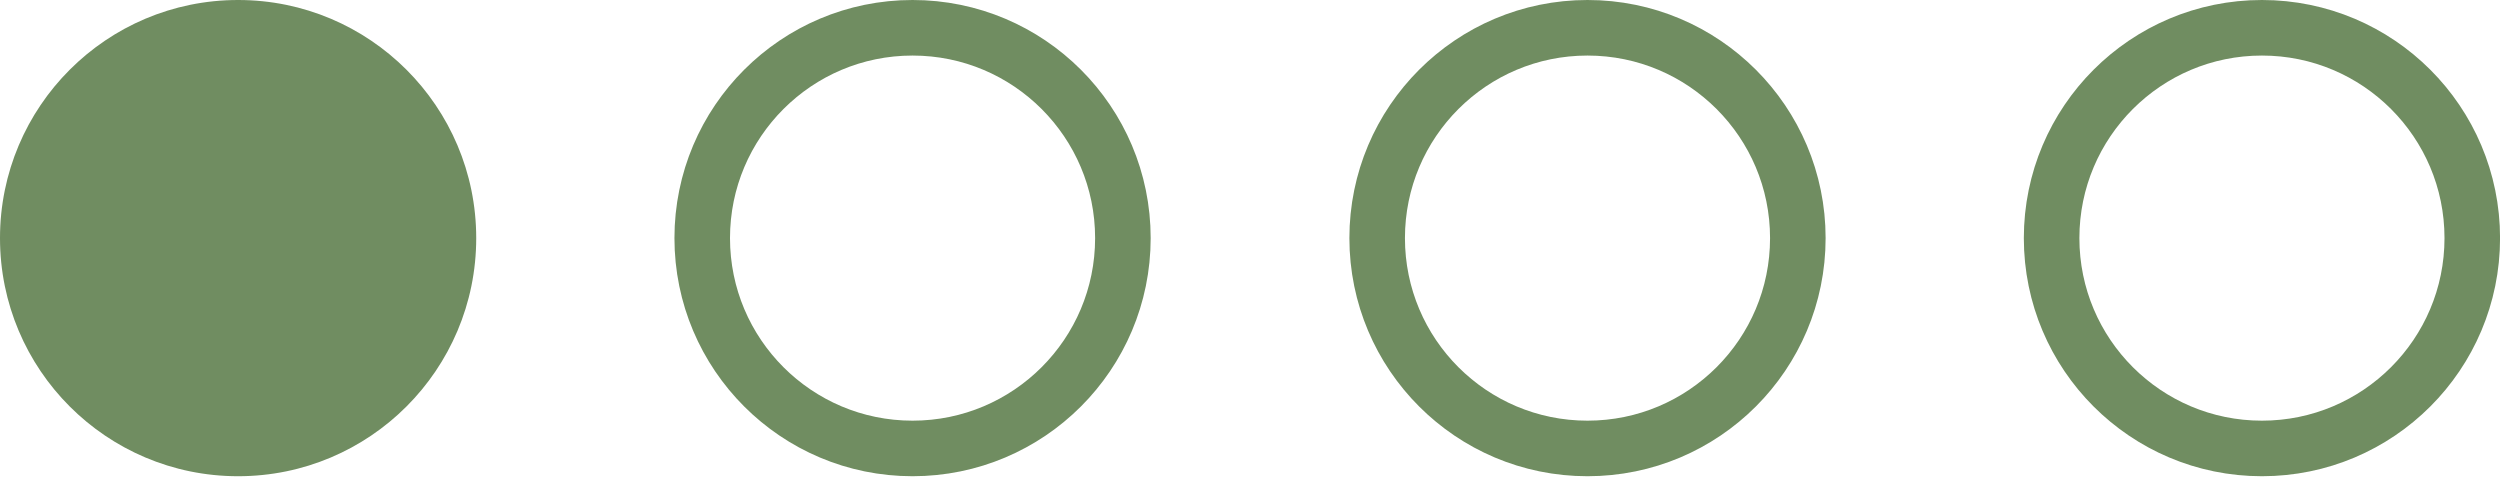 <?xml version="1.0" encoding="UTF-8"?> <svg xmlns="http://www.w3.org/2000/svg" width="45" height="9" viewBox="0 0 45 9" fill="none"><circle cx="4.286" cy="4.286" r="4.286" fill="#708D61"></circle><circle cx="16.426" cy="4.286" r="3.786" stroke="#708D61"></circle><circle cx="28.575" cy="4.286" r="3.786" stroke="#708D61"></circle><circle cx="40.715" cy="4.286" r="3.786" stroke="#708D61"></circle></svg> 